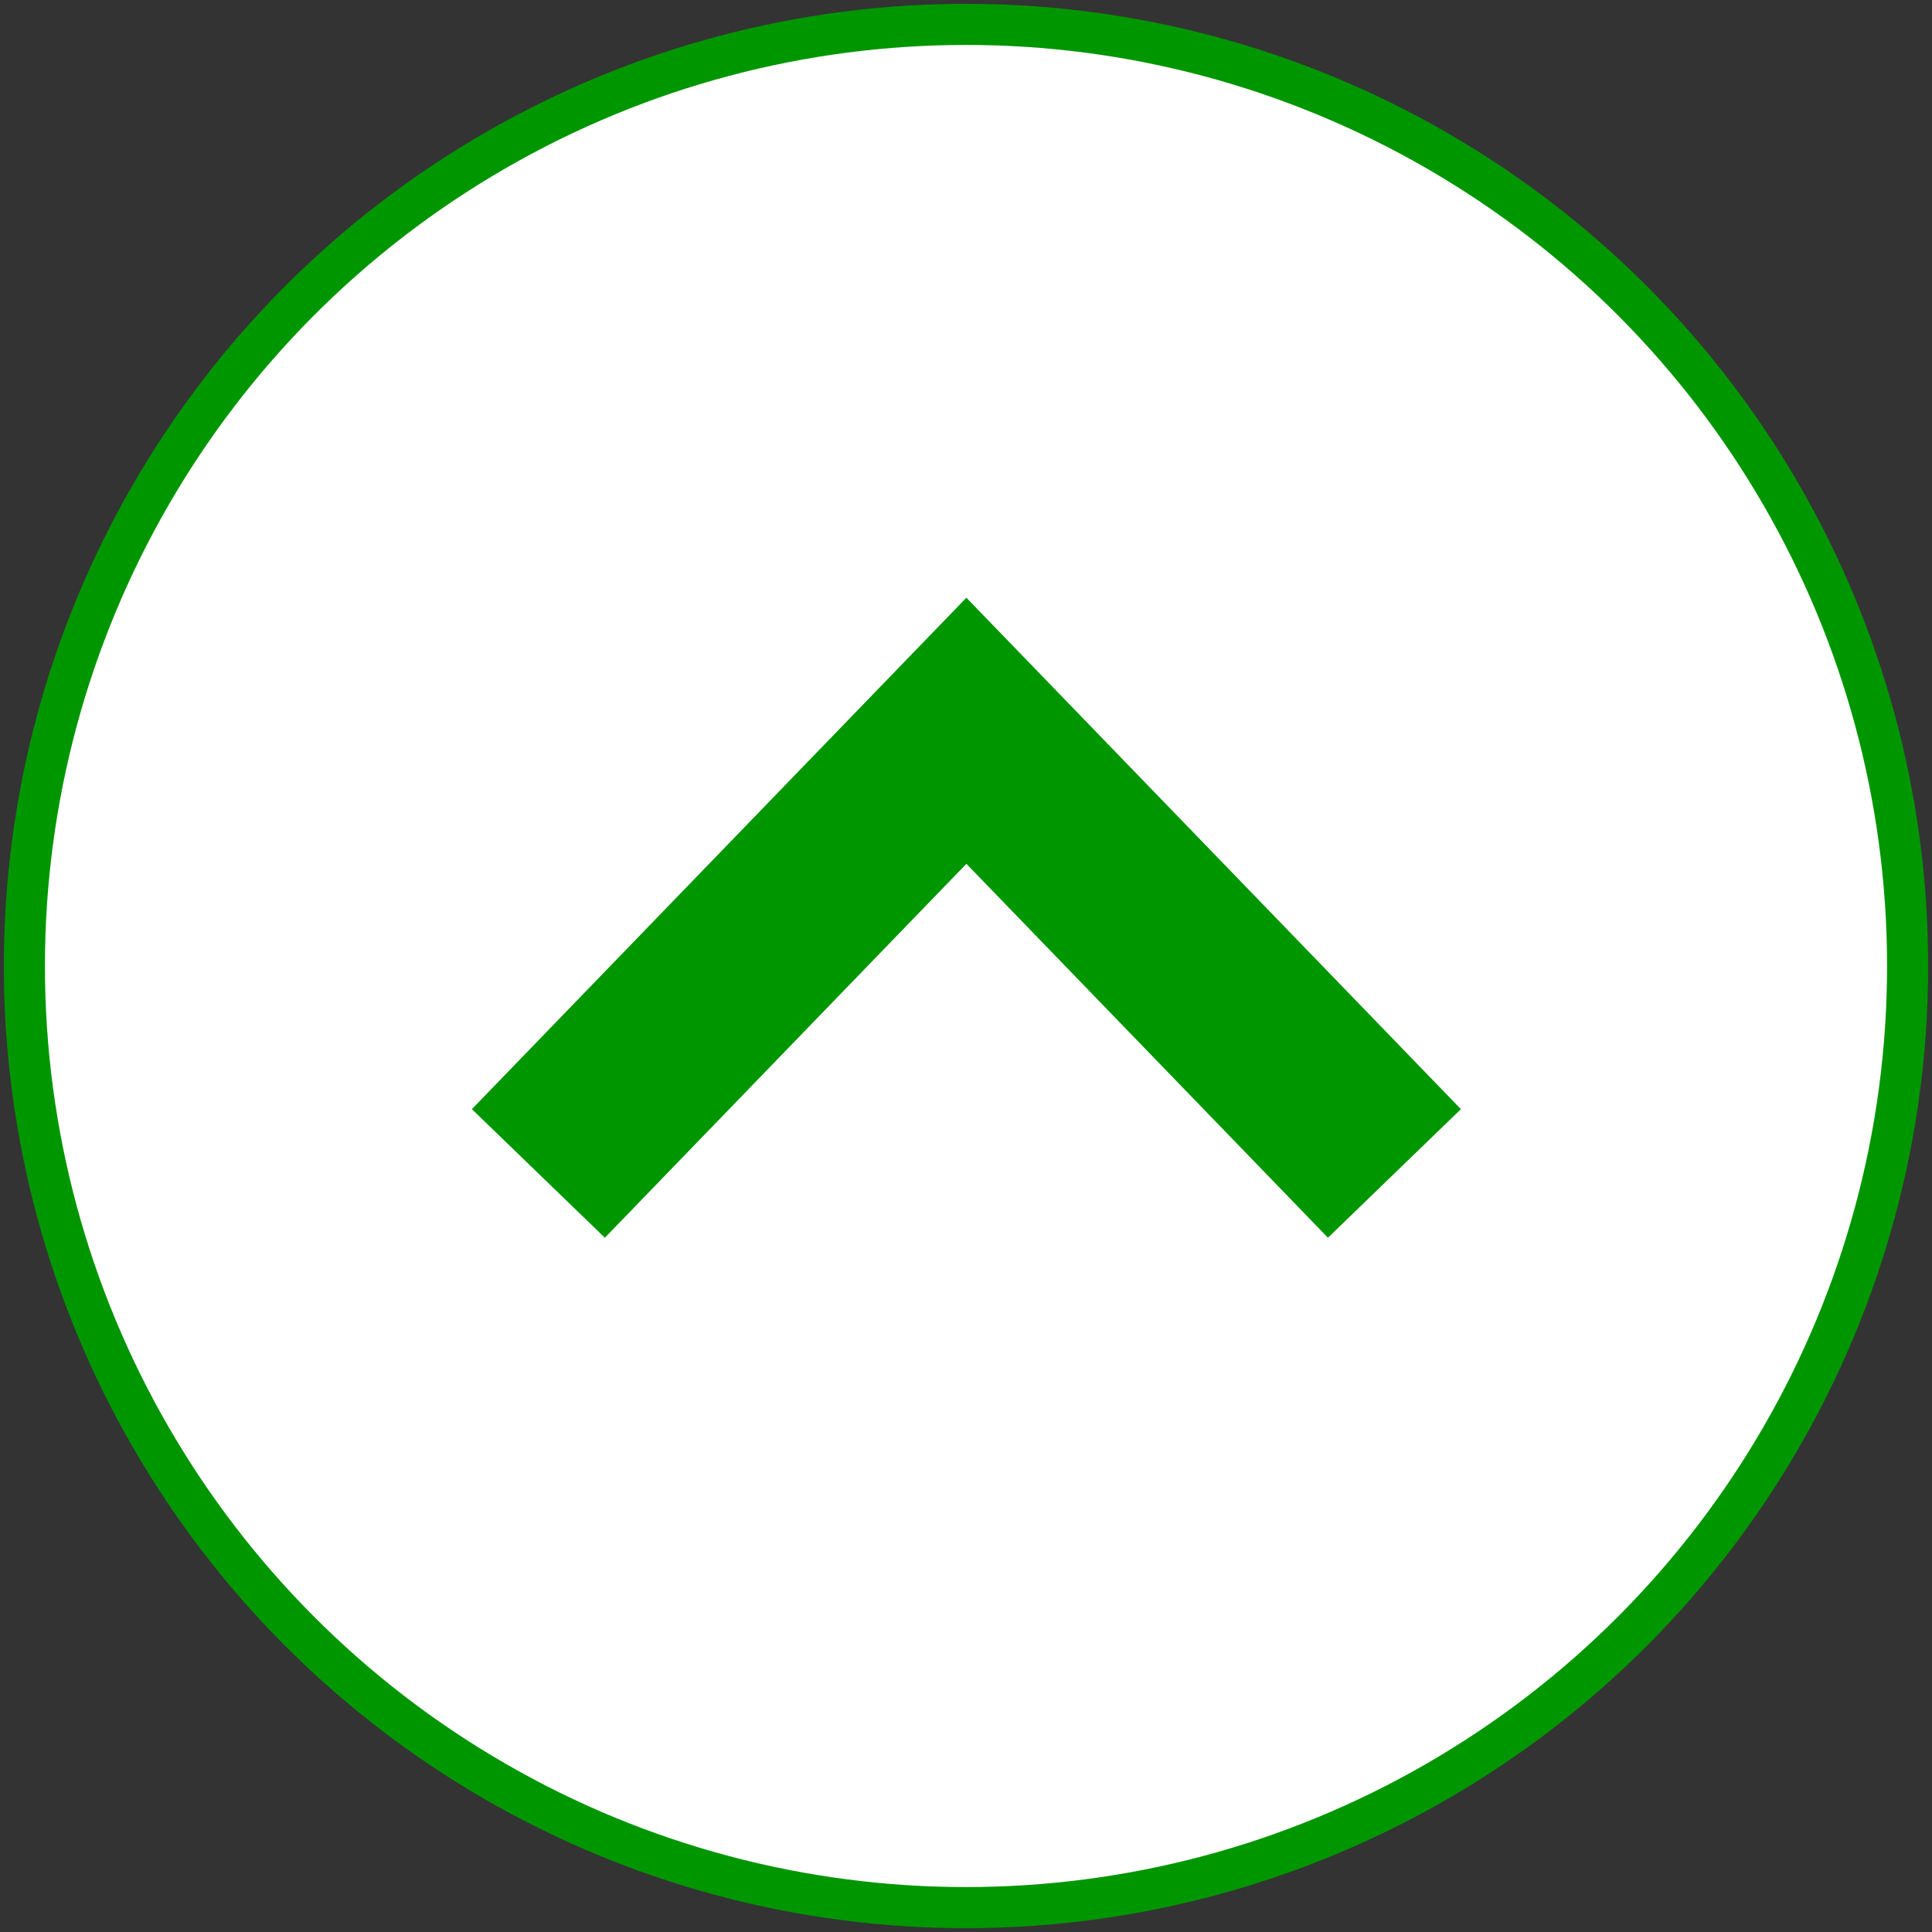 <?xml version="1.0" encoding="utf-8"?>
<!-- Generator: Adobe Illustrator 25.4.1, SVG Export Plug-In . SVG Version: 6.00 Build 0)  -->
<svg version="1.1" id="レイヤー_1" xmlns="http://www.w3.org/2000/svg" xmlns:xlink="http://www.w3.org/1999/xlink" x="0px"
	 y="0px" width="94px" height="94px" viewBox="0 0 94 94" style="enable-background:new 0 0 94 94;" xml:space="preserve">
<rect x="0" y="0" width="94" height="94" fill="#333333" stroke="none"/>
<style type="text/css">
	.st0{fill:#FFFFFF;stroke:#009600;stroke-width:2;stroke-miterlimit:10;}
	.st1{fill:none;stroke:#009600;stroke-width:9;stroke-miterlimit:10;}
</style>
<circle class="st0" cx="47" cy="47" r="45.814"/>
<polyline class="st1" points="67.845,57.093 47.019,35.555 26.194,57.093 "/>
</svg>
